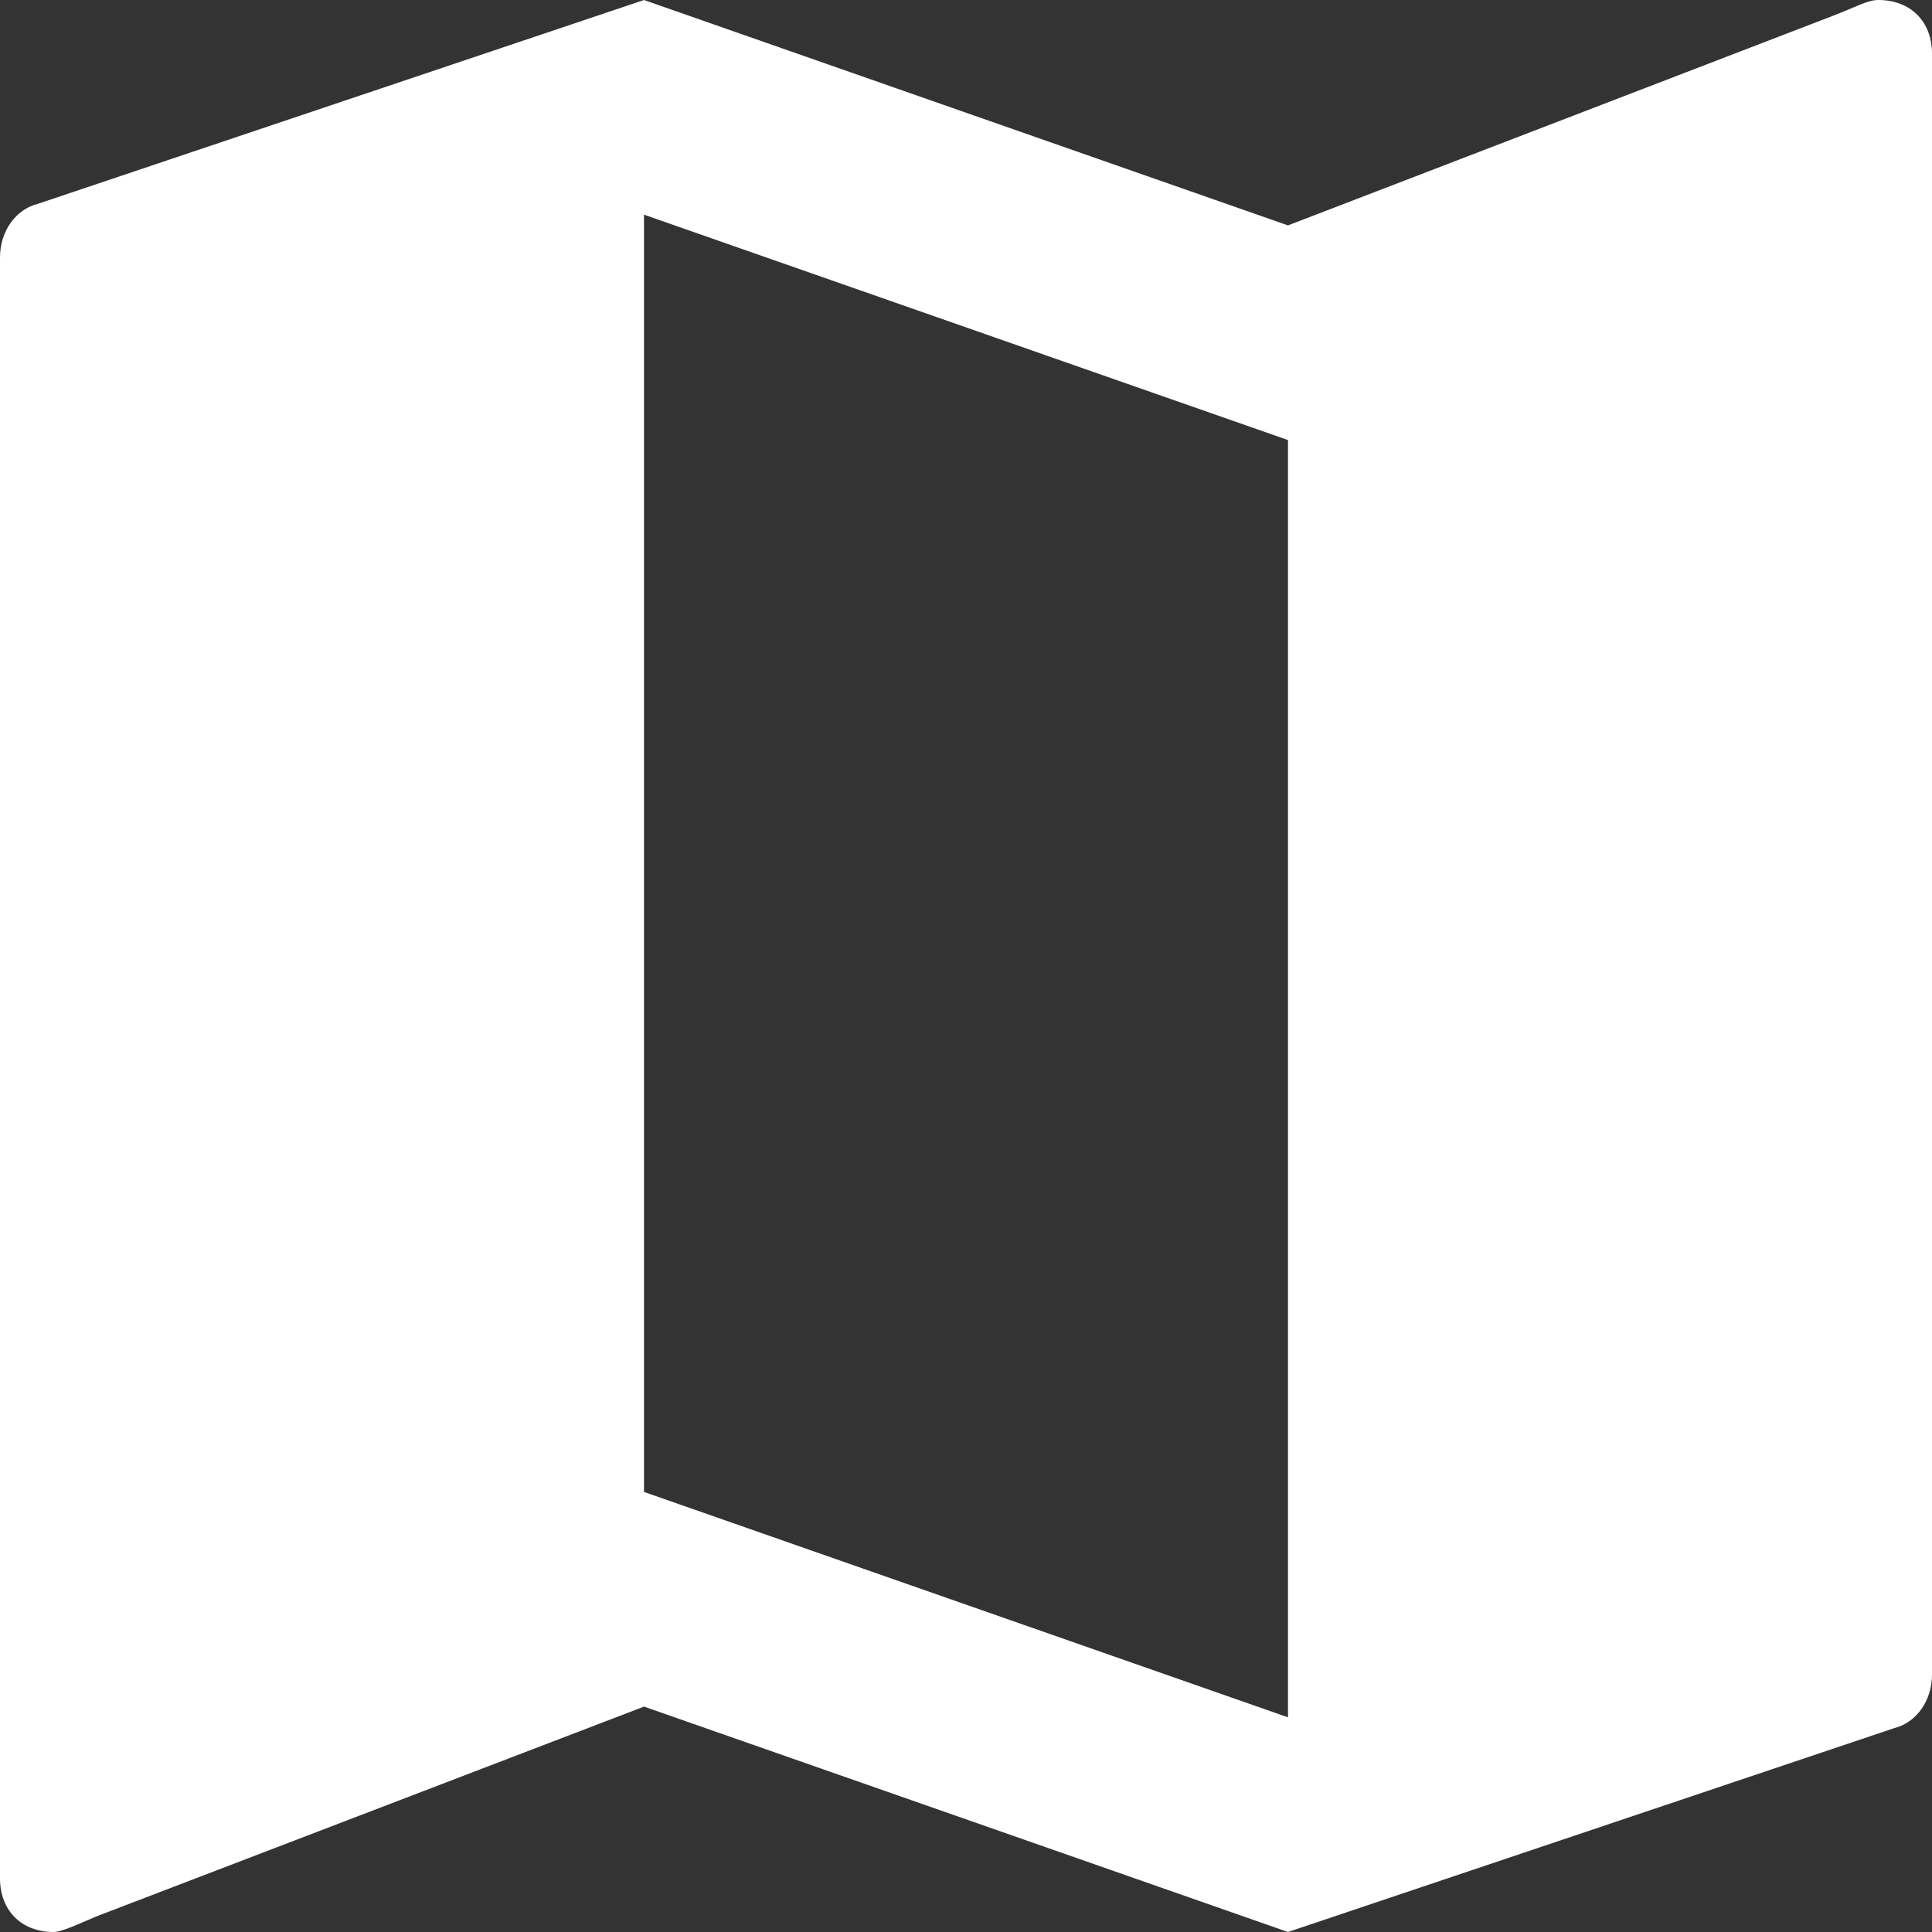 <?xml version="1.0" encoding="UTF-8"?> <svg xmlns="http://www.w3.org/2000/svg" width="18" height="18" viewBox="0 0 18 18" fill="none"><rect x="0" y="0" width="18" height="18" fill="#333333" stroke="none"/><path d="M17.5 0C17.398 0 17.294 0.064 17.07 0.15L12 2.1L6 0L0.35 1.9C0.15 1.95 0 2.15 0 2.4V17.5C0 17.8 0.2 18 0.5 18C0.586 18 0.805 17.891 0.926 17.844L6 15.9L12 18L17.65 16.1C17.85 16.05 18 15.85 18 15.6V0.5C18 0.2 17.8 0 17.5 0ZM12 16L6 13.9V2L12 4.1V16Z" fill="white"></path></svg> 